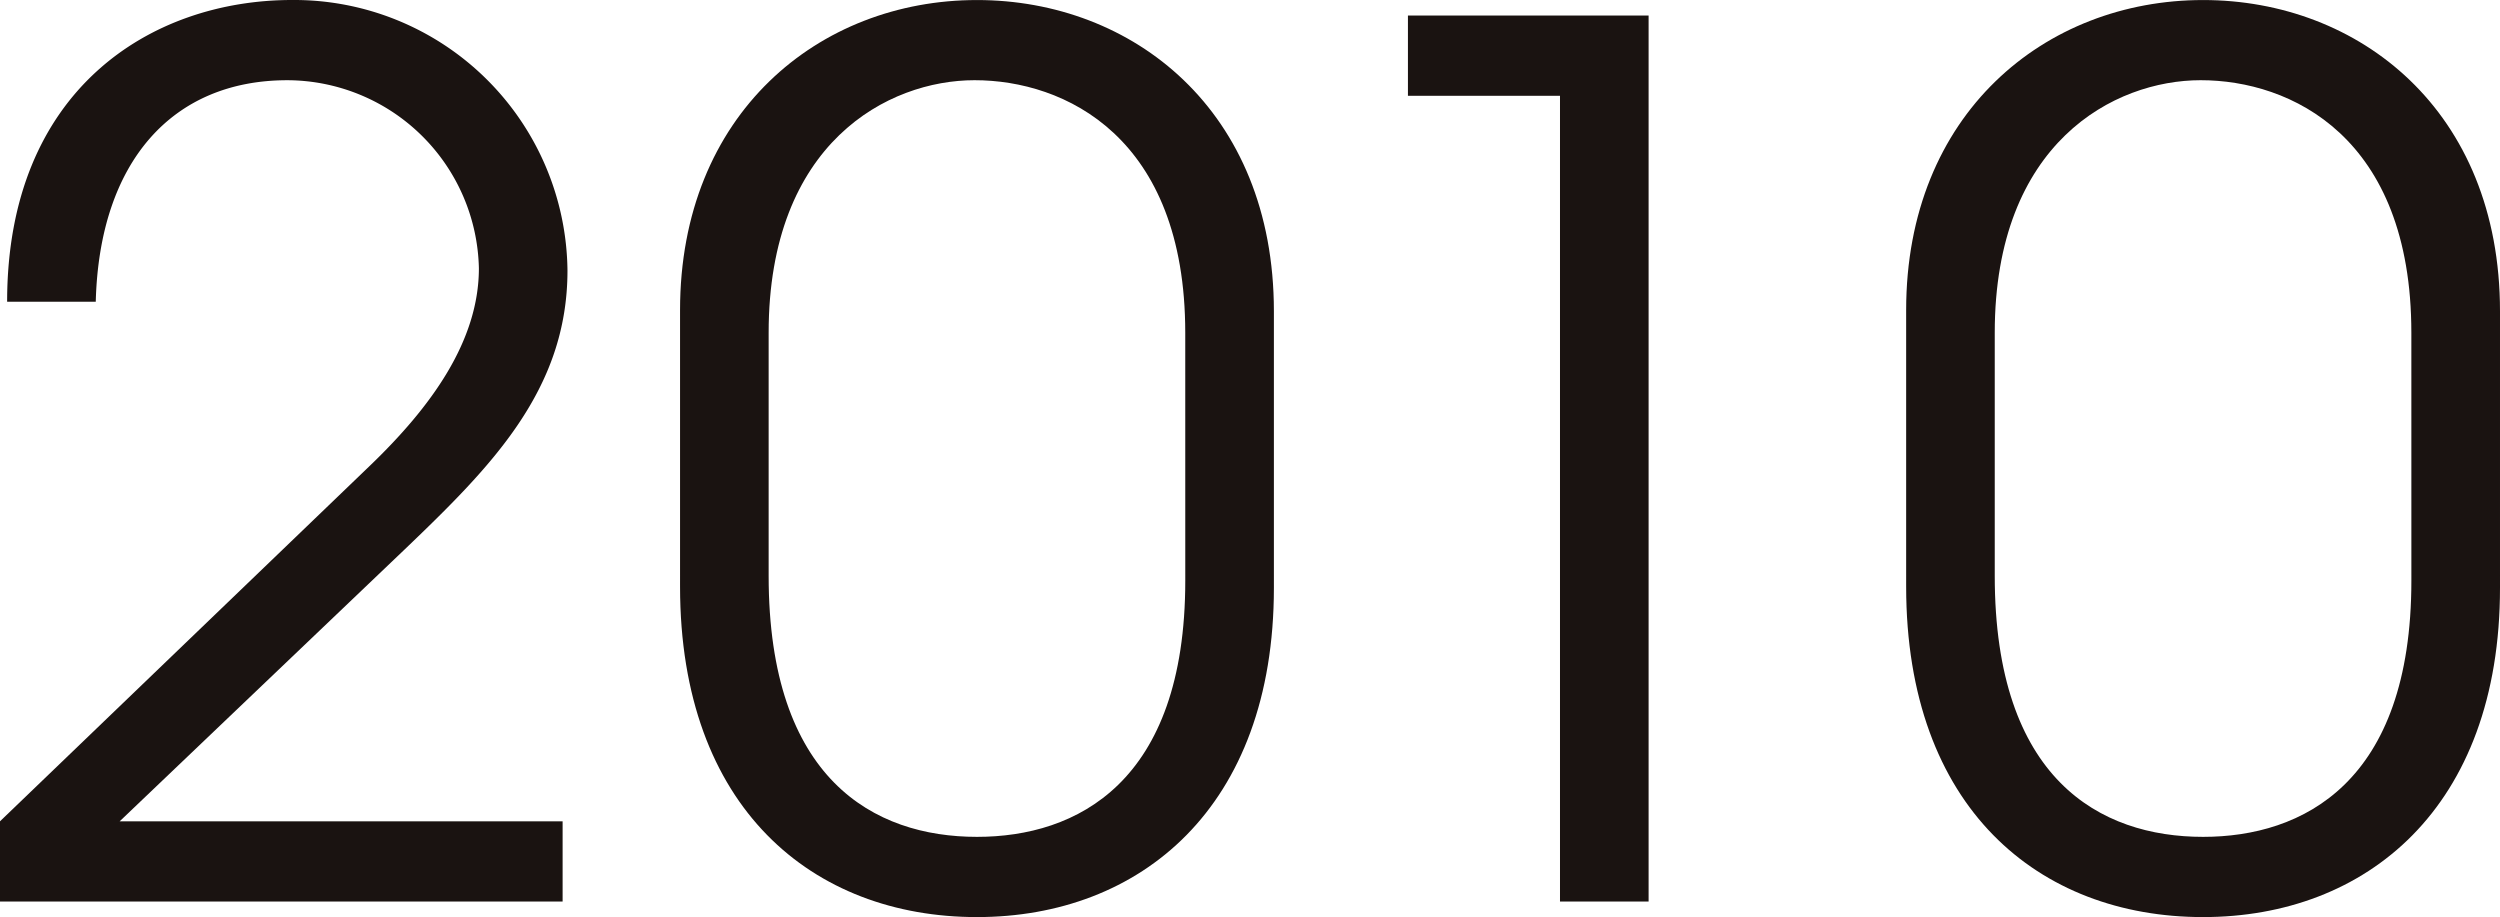 <svg id="グループ_65" data-name="グループ 65" xmlns="http://www.w3.org/2000/svg" width="129.983" height="47.682" viewBox="0 0 129.983 47.682">
  <g id="グループ_48" data-name="グループ 48" transform="translate(0 0)">
    <path id="パス_146" data-name="パス 146" d="M82.648,505.648v-4.171l19.234-18.489c3.175-3.05,5.665-6.474,5.665-10.269a9.992,9.992,0,0,0-9.96-9.773c-5.976,0-9.773,4.233-9.96,11.516H83.019c0-11.018,7.47-15.687,14.816-15.687a14.215,14.215,0,0,1,14.318,14.067c0,6.225-3.984,10.209-8.466,14.5L88.871,501.477H111.9v4.171Z" transform="translate(-82.648 -458.775)" fill="#1a1311"/>
    <path id="パス_147" data-name="パス 147" d="M130.564,489.338c0,11.454-6.972,17.119-15.438,17.119-8.528,0-15.438-5.665-15.438-17.181V474.9c0-10.209,7.221-16.123,15.438-16.123,8.091,0,15.438,5.727,15.438,16.183Zm-4.609-13.26c0-10.209-6.285-13.133-10.954-13.133-4.482,0-10.707,3.237-10.707,13.133v12.637c0,10.581,5.478,13.571,10.832,13.571,5.165,0,10.83-2.8,10.83-13.322Z" transform="translate(-64.33 -458.775)" fill="#1a1311"/>
    <path id="パス_148" data-name="パス 148" d="M125.832,505.229V463.336h-7.906v-4.171h12.513v46.064Z" transform="translate(-44.723 -458.356)" fill="#1a1311"/>
    <path id="パス_149" data-name="パス 149" d="M161.286,489.338c0,11.454-6.972,17.119-15.438,17.119-8.528,0-15.438-5.665-15.438-17.181V474.9c0-10.209,7.221-16.123,15.438-16.123,8.093,0,15.438,5.727,15.438,16.183Zm-4.609-13.26c0-10.209-6.285-13.133-10.954-13.133-4.482,0-10.707,3.237-10.707,13.133v12.637c0,10.581,5.478,13.571,10.832,13.571,5.167,0,10.83-2.8,10.83-13.322Z" transform="translate(-31.303 -458.775)" fill="#1a1311"/>
  </g>
</svg>
